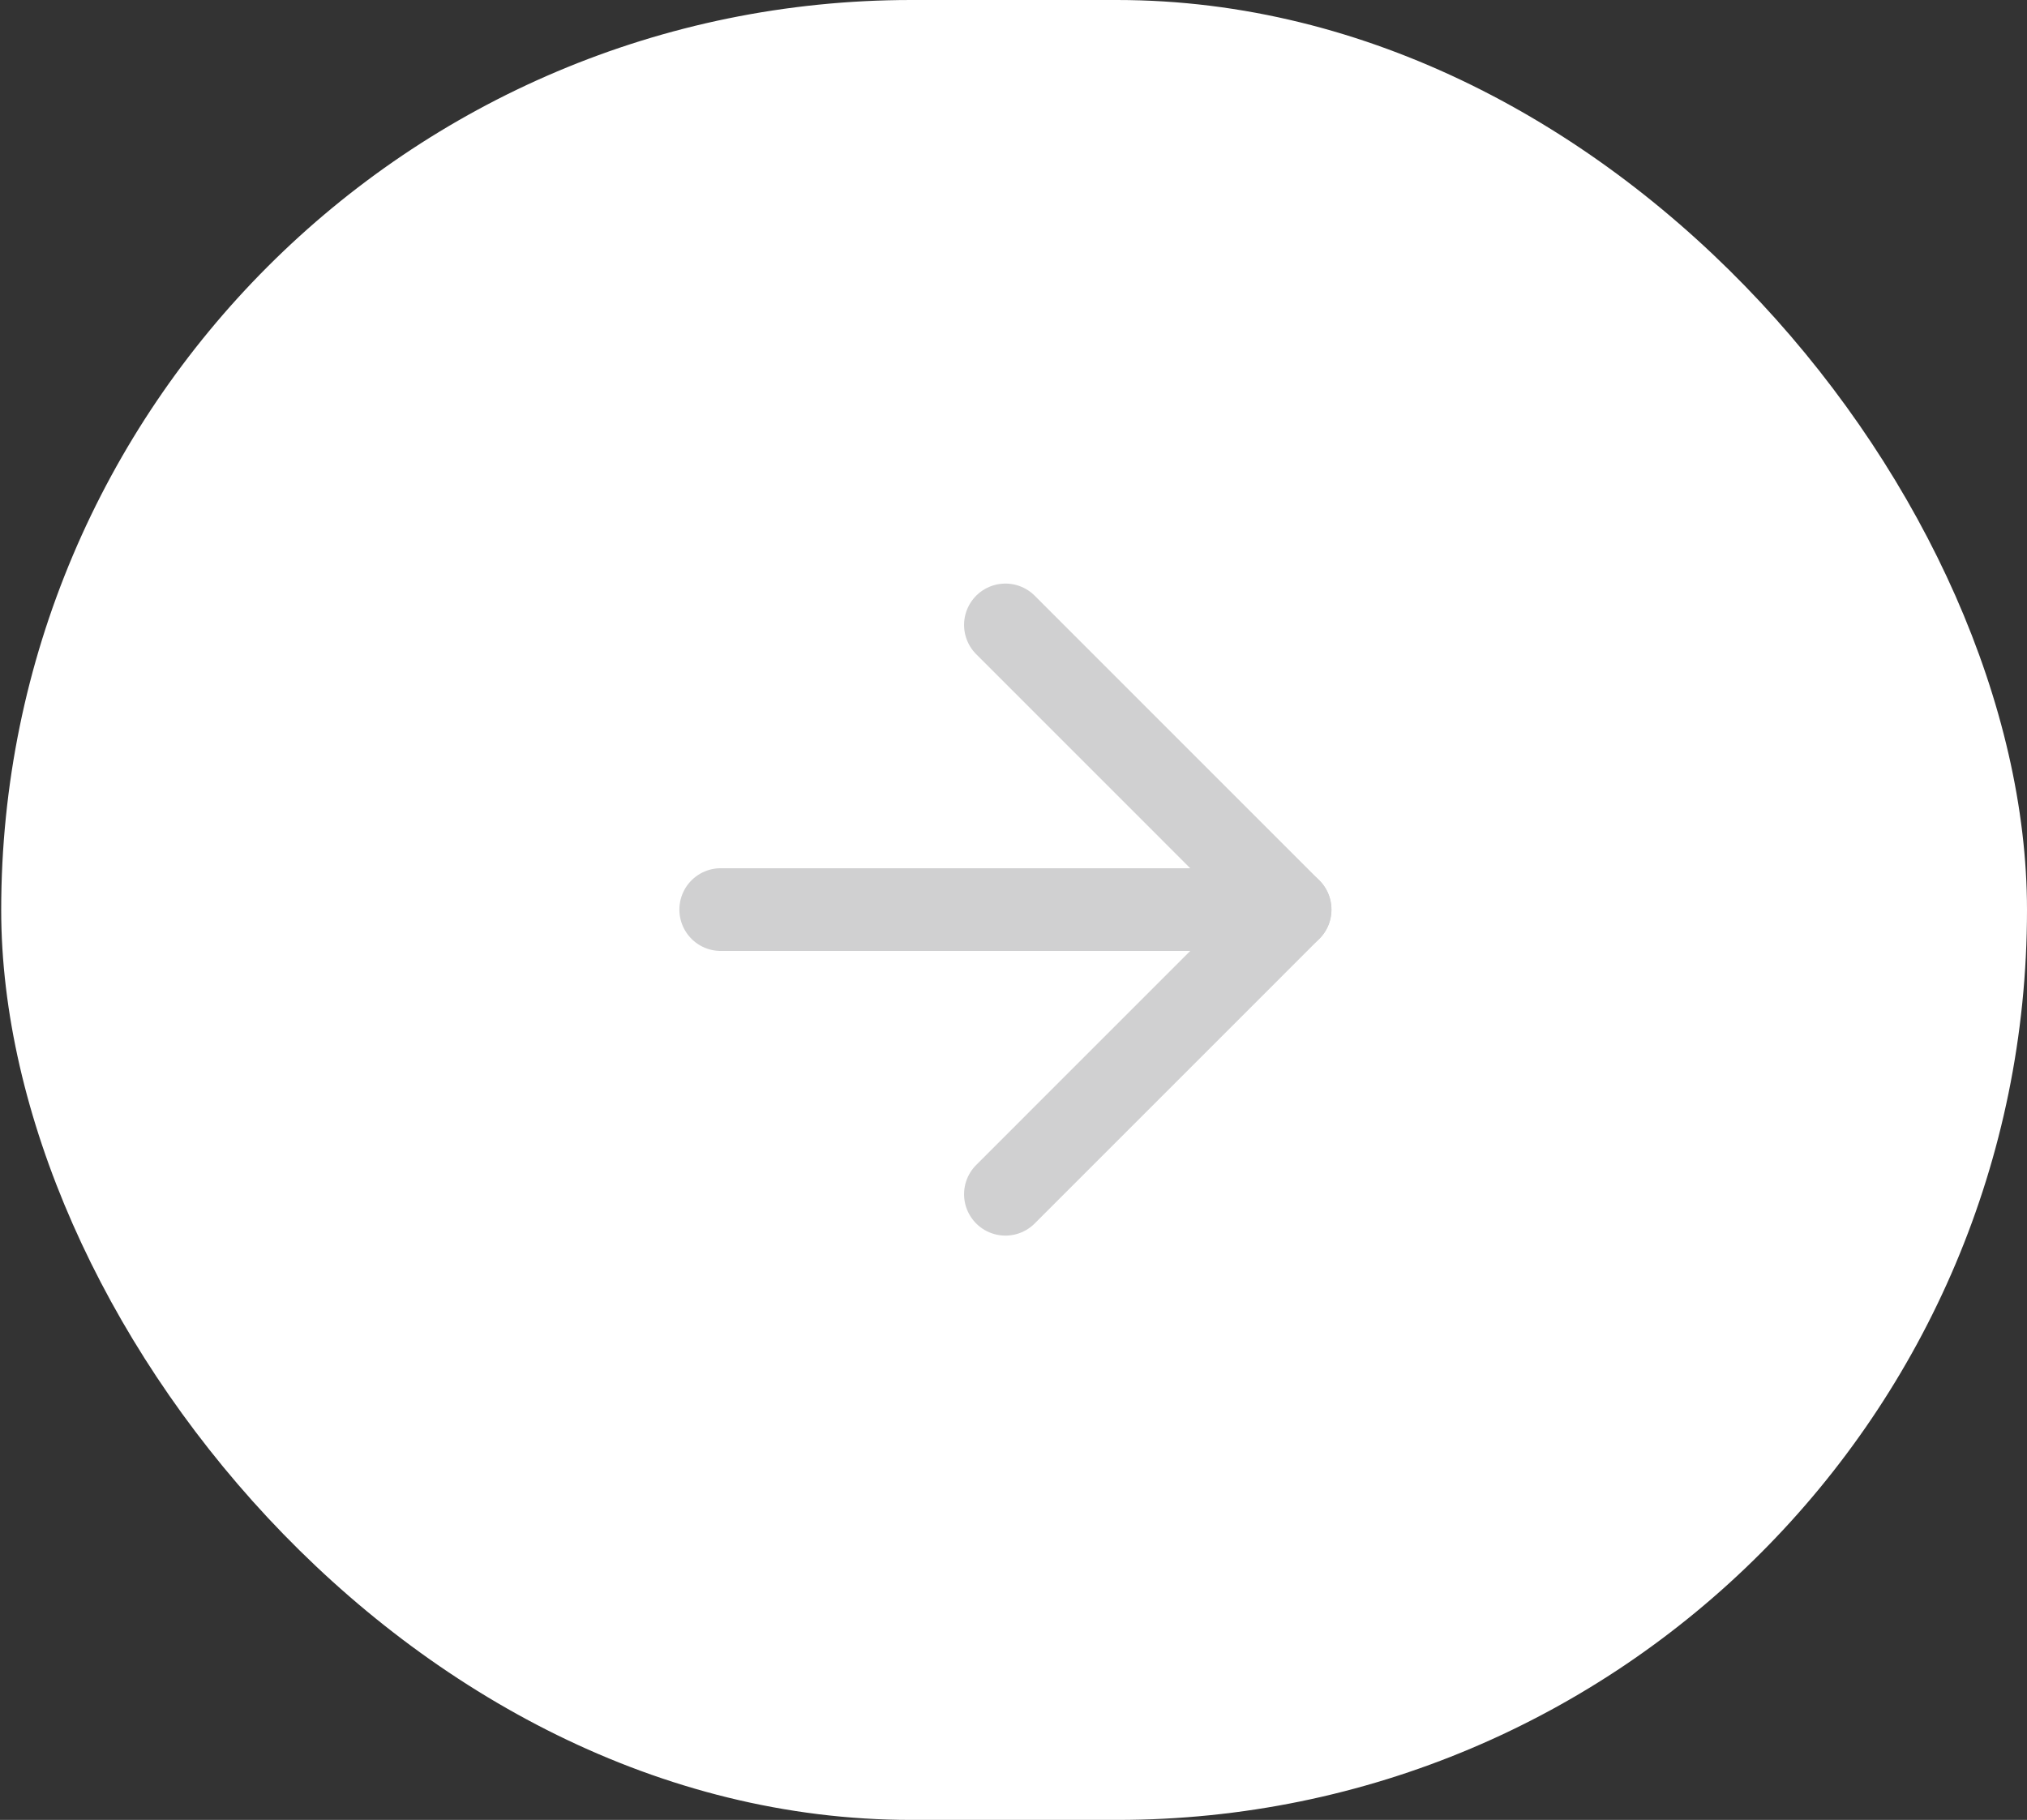 <svg width="49" height="44" viewBox="0 0 49 44" fill="none" xmlns="http://www.w3.org/2000/svg">
<rect x="0" y="0" width="49" height="44" fill="#333333" stroke="none"/>
<rect x="49" y="44" width="48.971" height="44" rx="22" transform="rotate(-180 49 44)" fill="white"/>
<path d="M17.423 21.991H31.186" stroke="#D0D0D1" stroke-width="2" stroke-linecap="round" stroke-linejoin="round"/>
<path d="M24.305 15.109L31.186 21.991L24.305 28.873" stroke="#D0D0D1" stroke-width="2" stroke-linecap="round" stroke-linejoin="round"/>
</svg>
